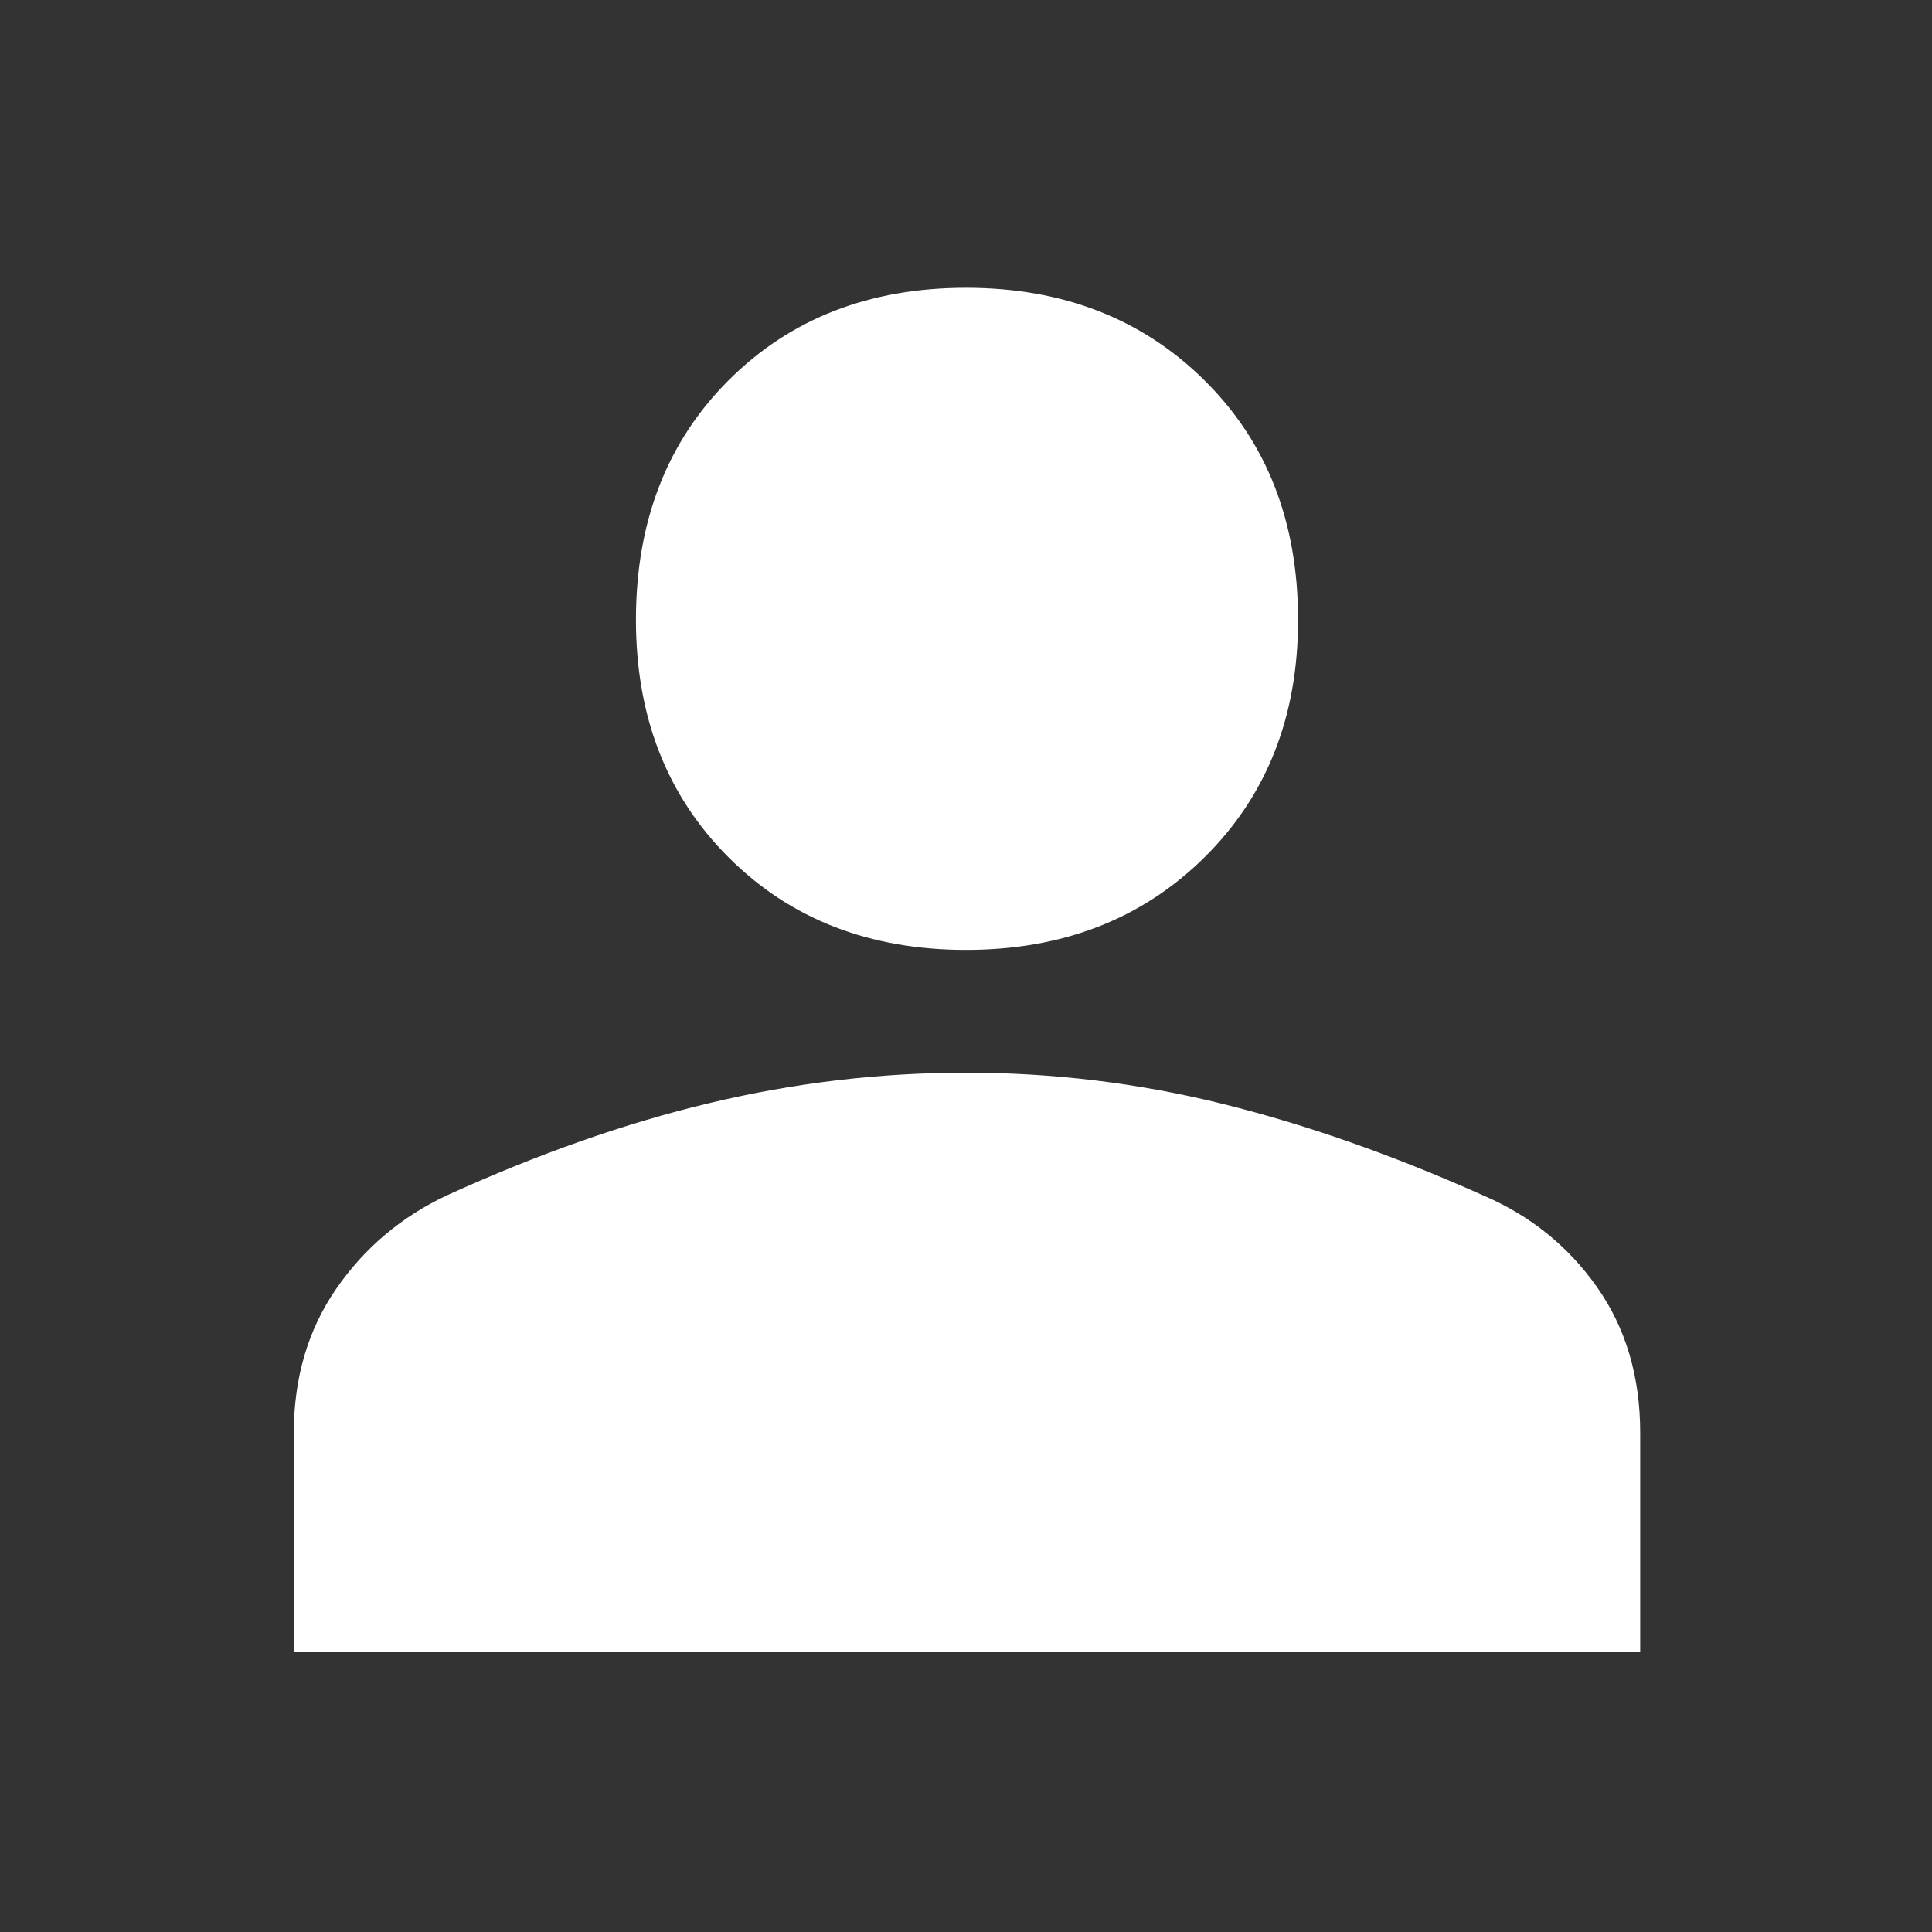 <svg xmlns="http://www.w3.org/2000/svg" viewBox="0 0 48 48">
    <rect x="0" y="0" width="48" height="48" fill="#333333" stroke="none"/>
    <path d="M24 23.6q-3.6 0-5.9-2.3-2.3-2.3-2.3-5.9 0-3.65 2.3-5.95 2.3-2.3 5.9-2.3 3.6 0 5.925 2.3 2.325 2.3 2.325 5.95 0 3.6-2.325 5.9Q27.6 23.6 24 23.6ZM7.3 41.05V35.6q0-2.05 1.05-3.575Q9.4 30.5 11.1 29.7q3.4-1.55 6.55-2.3 3.15-.75 6.35-.75 3.25 0 6.375.775T36.85 29.7q1.75.75 2.825 2.275Q40.75 33.5 40.75 35.6v5.45Z" fill="white"/>
</svg>